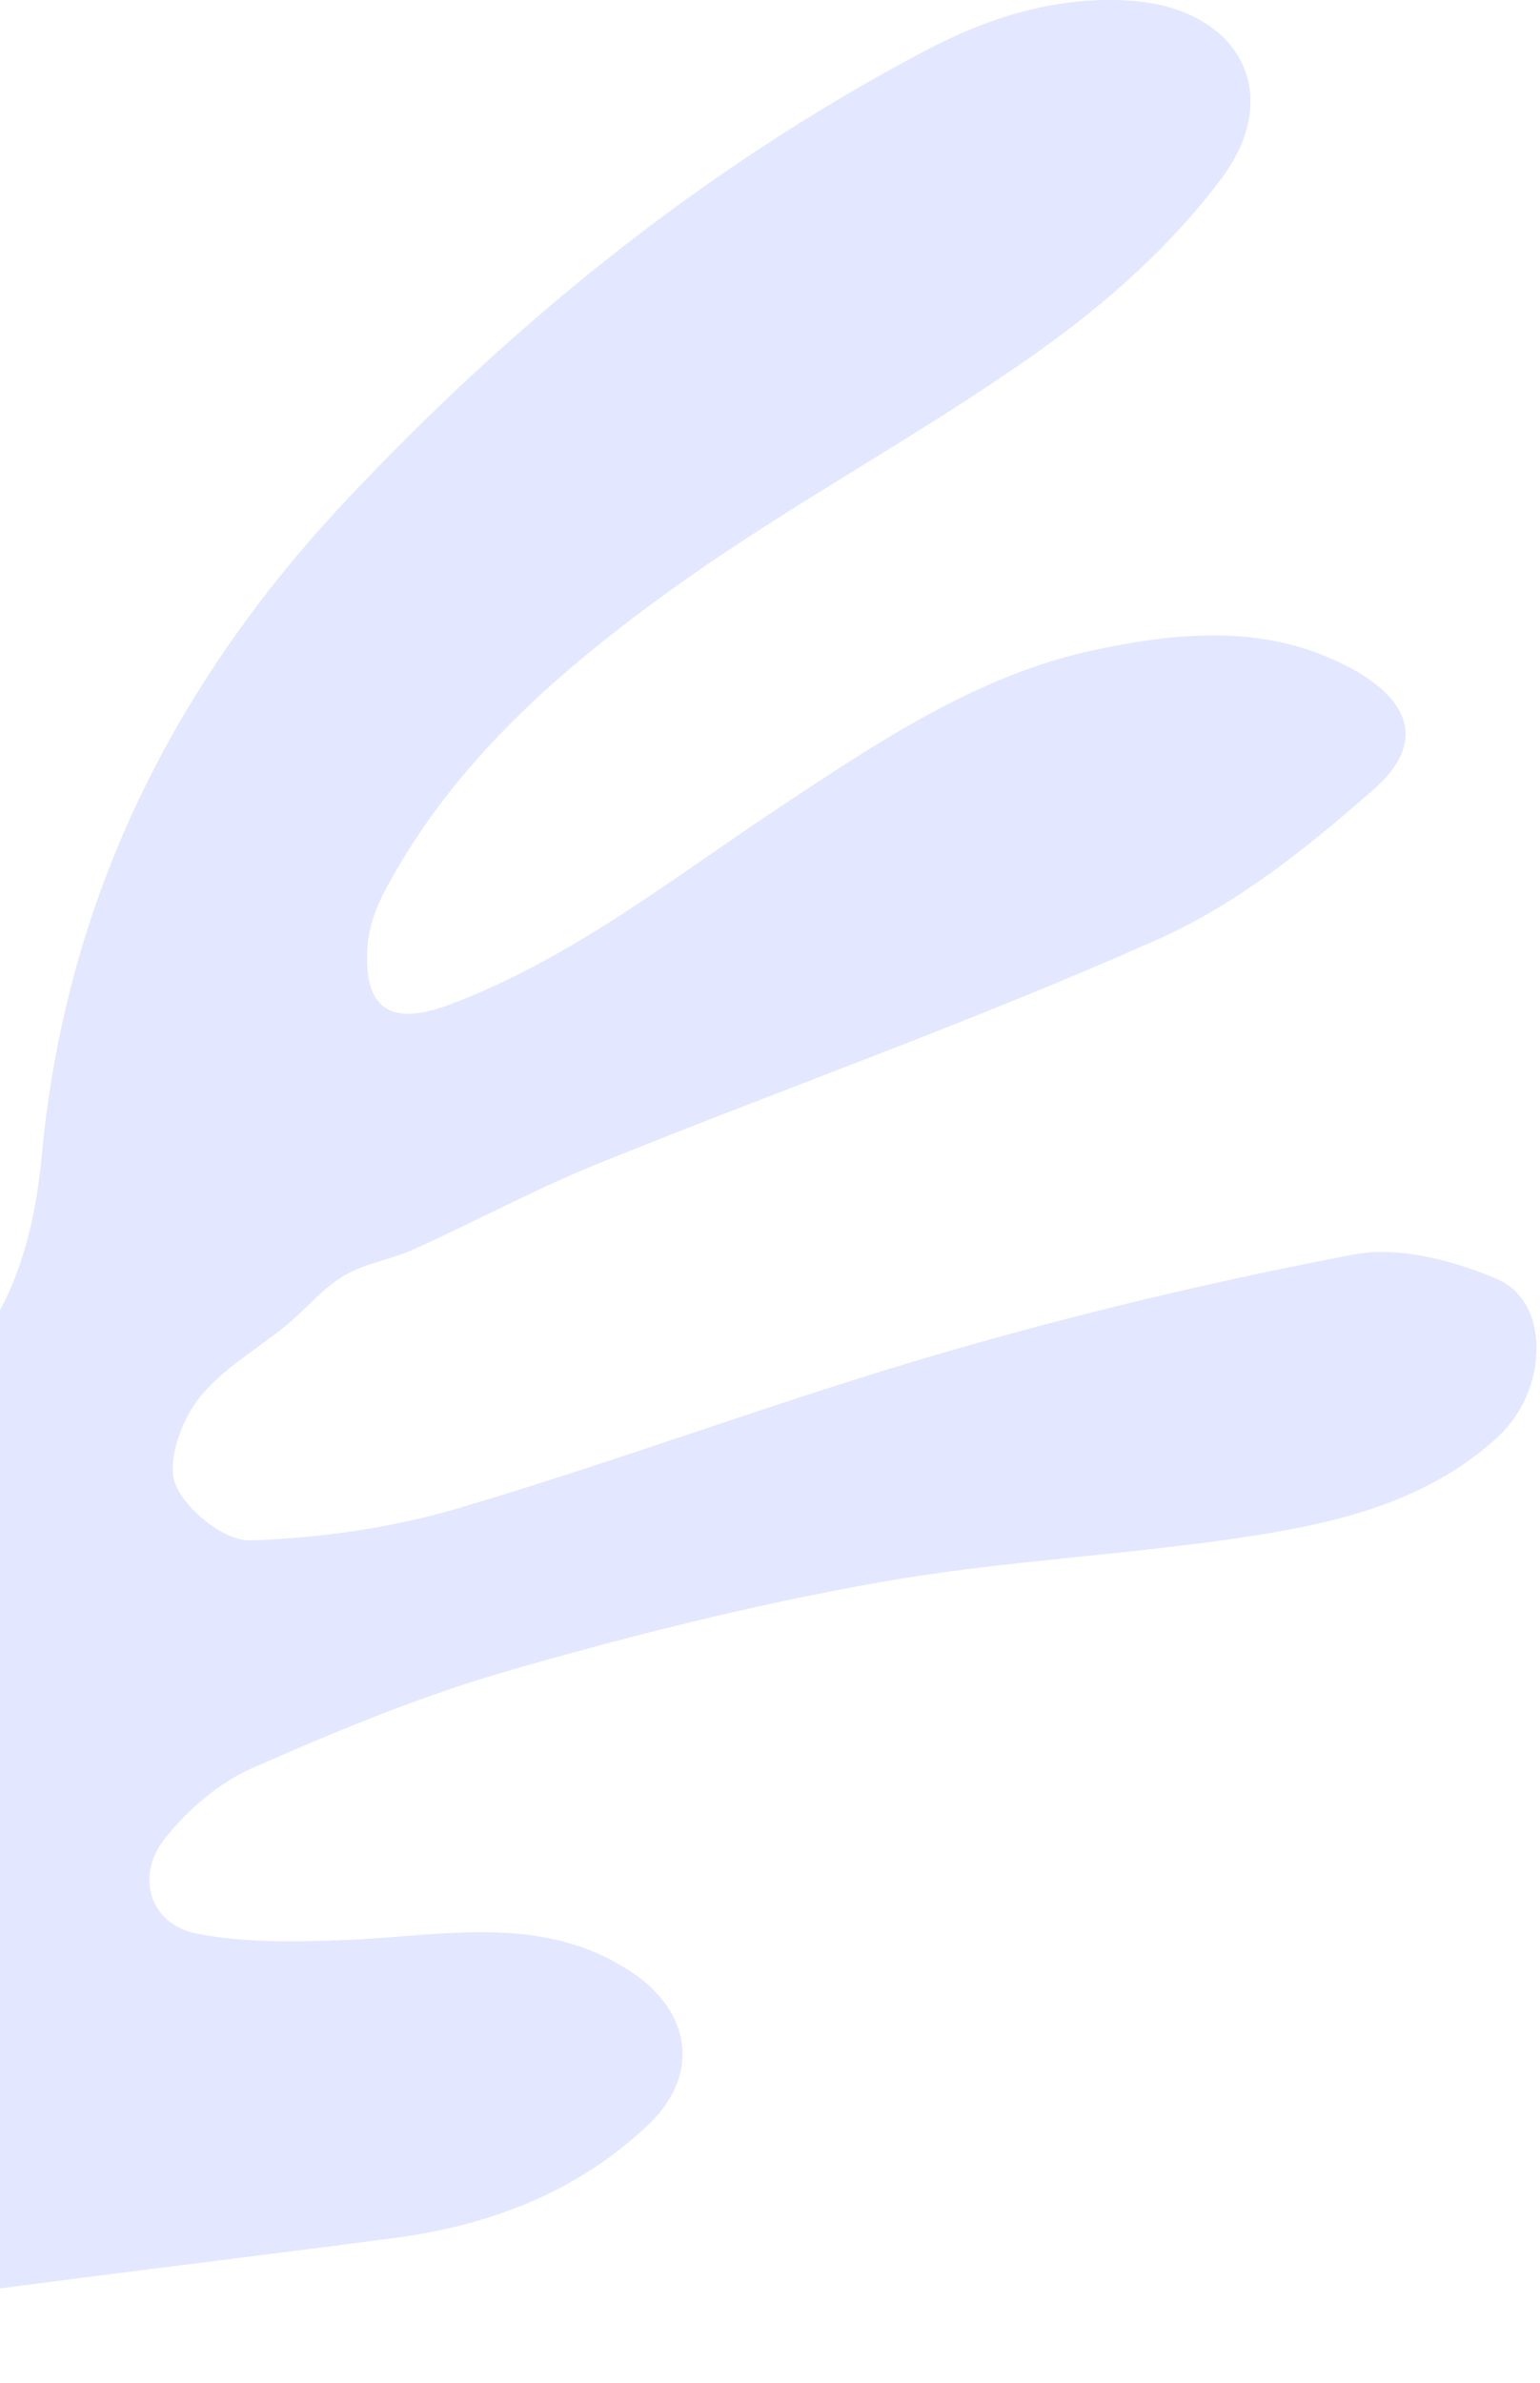 <svg width="267" height="413" viewBox="0 0 267 413" fill="none" xmlns="http://www.w3.org/2000/svg">
<path d="M-70.703 412.785C-74.192 380.709 -91.636 355.042 -108.688 328.983C-118.549 313.924 -124.494 297.228 -120.756 278.573C-119.261 271.204 -116.627 264.868 -107.905 263.764C-98.328 262.589 -91.707 266.078 -88.111 275.12C-85.726 281.101 -84.338 287.509 -82.593 293.739C-79.14 306.057 -73.729 311.539 -66.217 310.186C-58.563 308.833 -53.045 301.393 -55.431 289.716C-57.922 277.577 -63.654 265.971 -68.745 254.508C-72.696 245.644 -80.137 237.812 -81.988 228.698C-84.658 215.74 -86.153 196.872 -76.79 182.953C-75.046 186.512 -72.262 181.408 -76.79 182.953C-79.425 188.684 -74.12 177.15 -76.79 182.953C-68.175 170.101 -58.599 160.204 -45.605 153.939C-41.333 151.874 -36.954 149.88 -32.397 148.706C-23.391 146.356 -15.95 152.764 -17.909 161.771C-21.184 176.758 -25.171 191.568 -29.265 206.342C-32.967 219.727 -31.33 231.333 -20.365 240.98C-16.591 244.291 -14.313 244.042 -10.682 240.802C1.387 229.98 5.801 215.633 7.225 200.432C11.319 156.288 29.795 118.98 59.735 87.011C89.069 55.755 122.07 29.09 160.126 8.941C171.269 3.031 183.052 -0.707 195.833 0.112C214.451 1.287 222.924 15.883 211.888 30.764C203.273 42.369 191.881 52.515 180.026 60.916C159.556 75.477 137.164 87.26 116.765 101.927C97.114 116.025 78.709 132.009 66.962 153.939C65.324 156.965 63.971 160.489 63.722 163.871C62.903 174.907 67.674 177.969 77.926 174.124C99.251 166.114 116.837 152.016 135.527 139.663C152.543 128.414 169.631 116.915 189.959 112.607C204.804 109.475 219.898 108.122 234.138 115.776C244.711 121.436 247.096 128.948 238.267 136.708C226.911 146.712 214.487 156.68 200.816 162.767C169.061 176.901 136.167 188.542 103.914 201.571C92.985 205.986 82.554 211.61 71.803 216.487C67.851 218.267 63.33 218.908 59.628 221.08C55.997 223.216 53.184 226.74 49.874 229.481C44.64 233.825 38.375 237.278 34.352 242.511C31.362 246.391 28.834 253.476 30.436 257.32C32.287 261.77 38.98 267.11 43.43 266.968C55.641 266.576 68.172 264.761 79.884 261.272C107.901 252.977 135.313 242.653 163.366 234.501C186.861 227.666 210.749 221.97 234.779 217.413C242.54 215.954 251.902 218.445 259.449 221.614C268.883 225.565 268.456 240.945 259.699 249.026C248.057 259.741 233.248 263.586 218.474 265.971C196.616 269.495 174.259 270.35 152.472 274.23C130.721 278.075 109.183 283.486 87.965 289.609C72.764 293.988 58.026 300.111 43.537 306.519C37.841 309.047 32.536 313.675 28.62 318.588C23.316 325.209 26.057 333.611 34.21 335.142C42.647 336.744 51.511 336.565 60.162 336.209C76.858 335.533 93.804 331.546 109.254 341.621C119.934 348.598 121.536 359.67 112.209 368.427C99.998 379.926 84.868 385.693 68.35 387.865C32.323 392.6 -3.775 396.729 -39.696 402.14C-49.913 403.671 -59.56 408.869 -70.667 412.785H-70.703Z" fill="#E3E7FF"/>
</svg>
